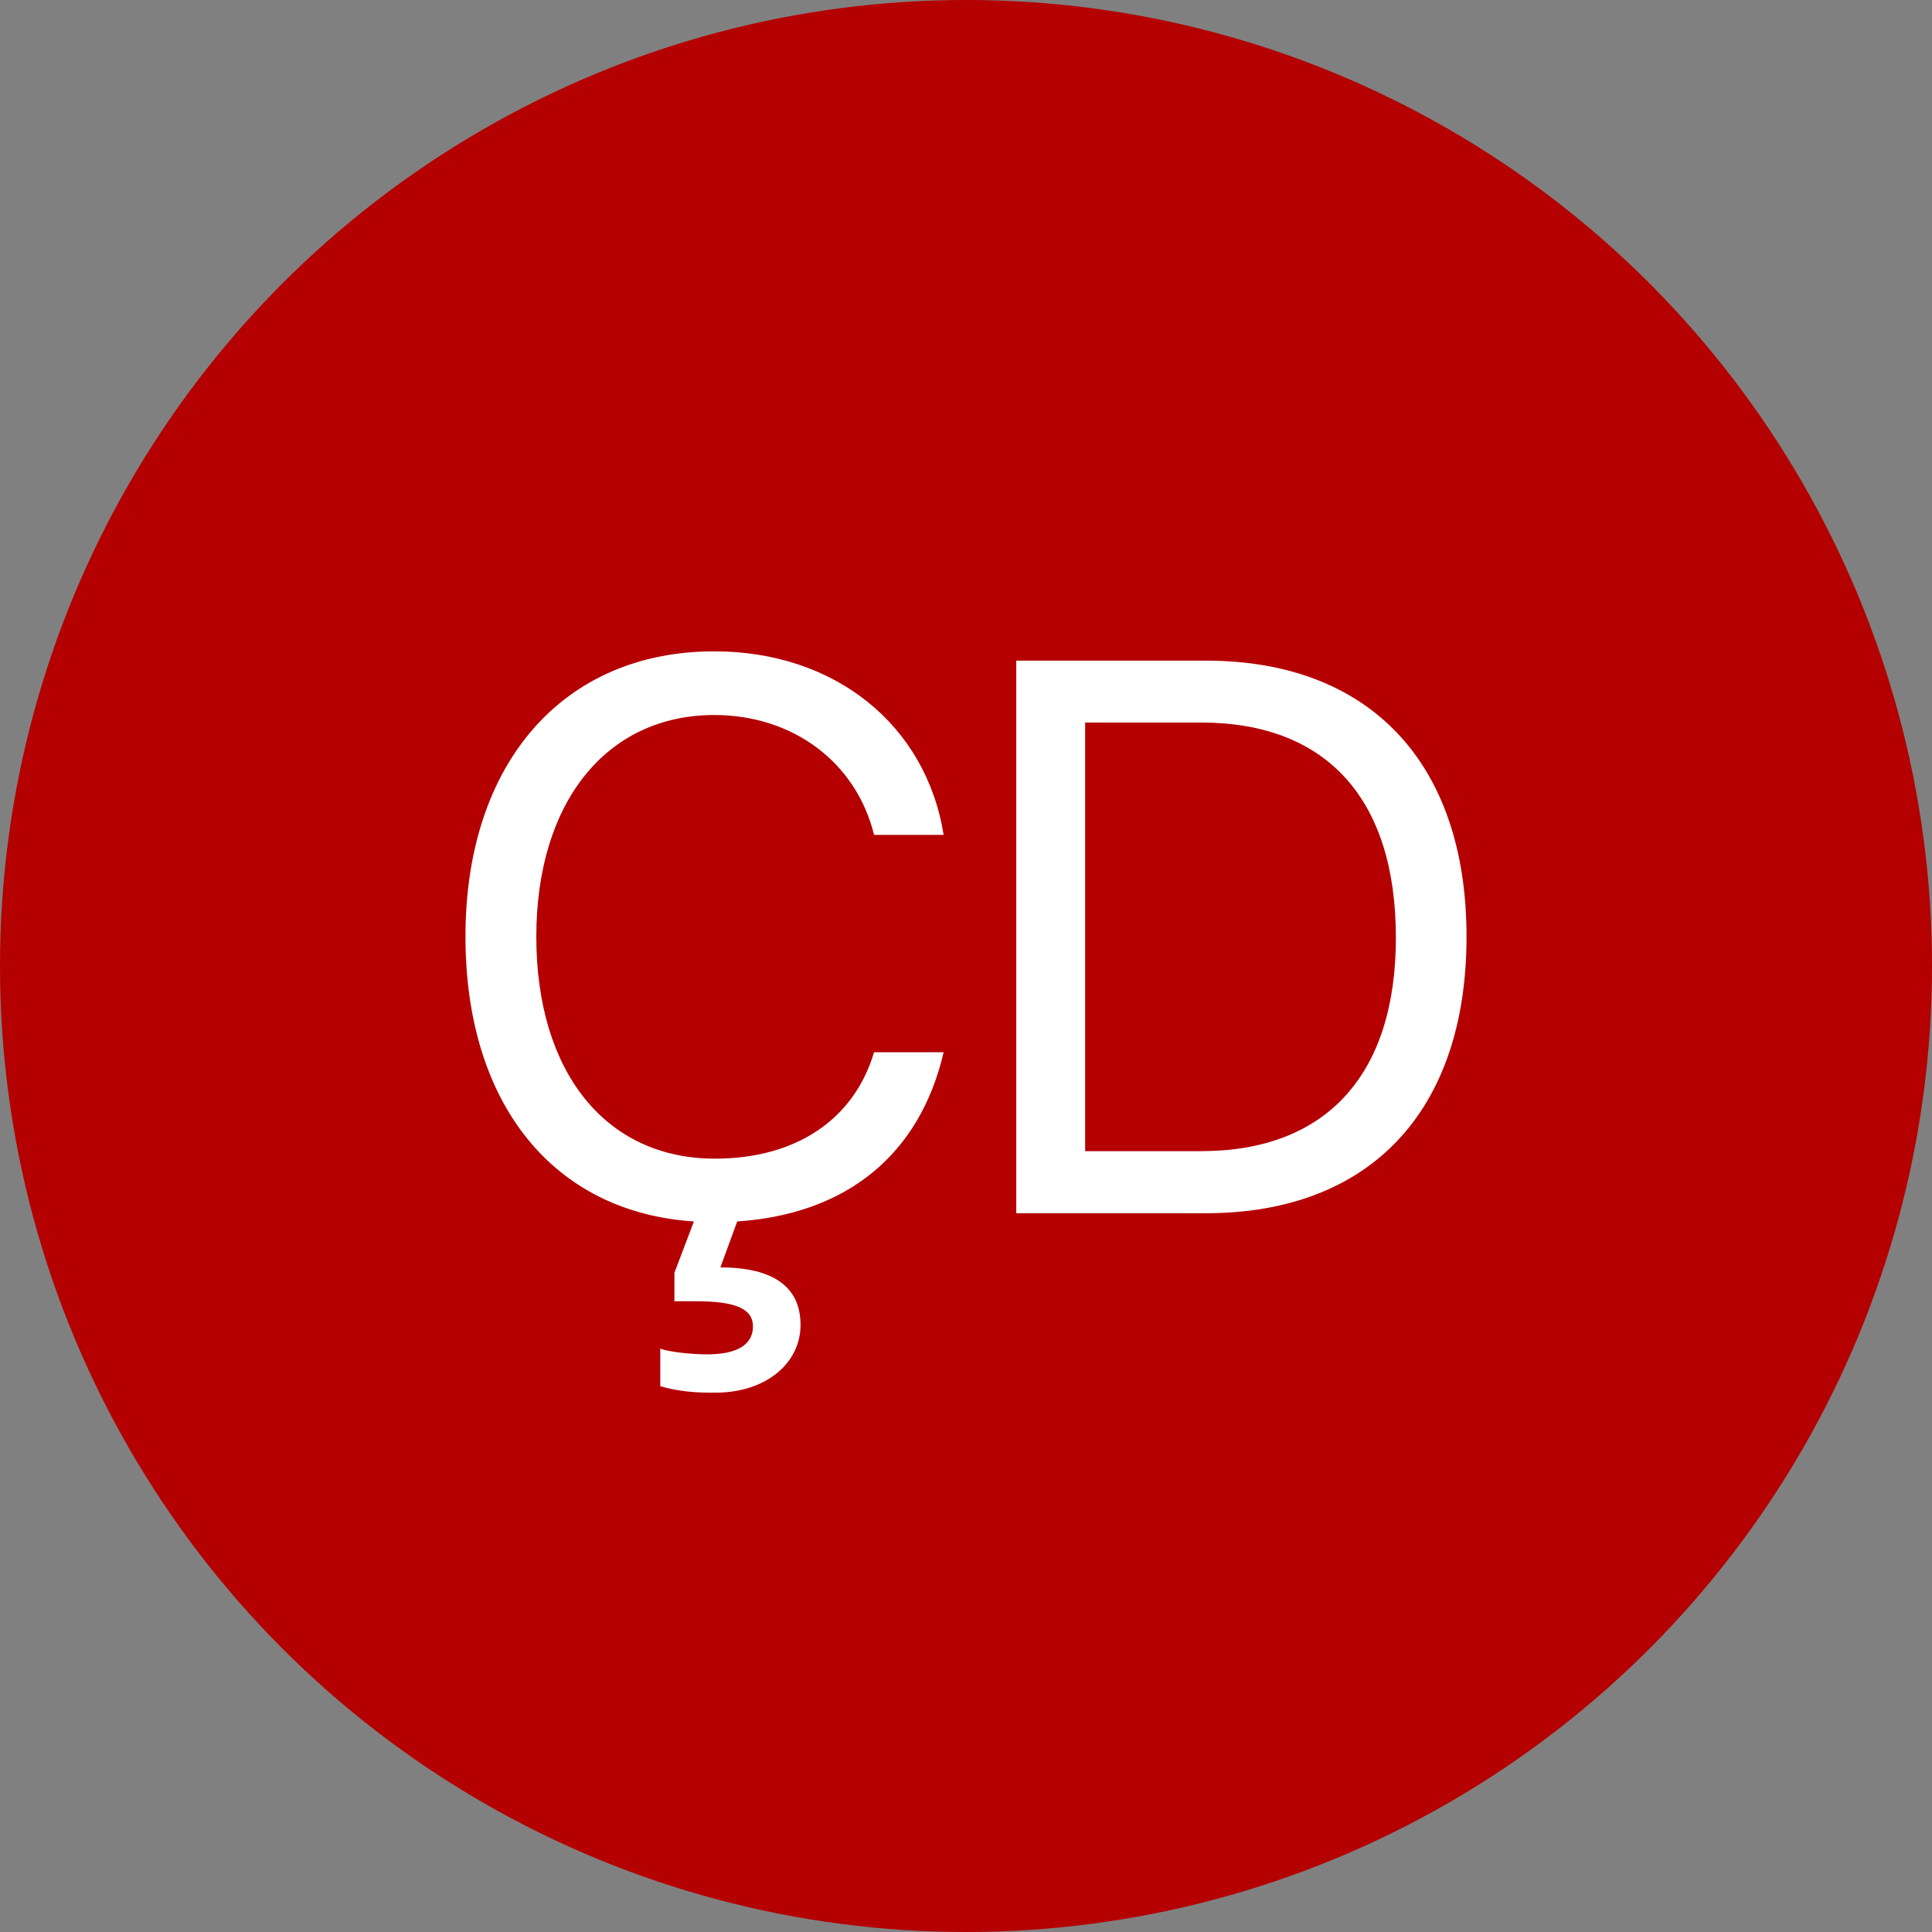 <?xml version="1.0" encoding="utf-8"?>
<!-- Generator: Adobe Illustrator 23.0.1, SVG Export Plug-In . SVG Version: 6.00 Build 0)  -->
<svg version="1.1" id="Layer_1" xmlns="http://www.w3.org/2000/svg" xmlns:xlink="http://www.w3.org/1999/xlink" x="0px" y="0px"
	 viewBox="0 0 1080 1080" style="enable-background:new 0 0 1080 1080;" xml:space="preserve">
<rect x="0" y="0" width="1080" height="1080" fill="#808080" stroke="none"/>
<style type="text/css">
	.st0{fill:#B40001;}
	.st1{fill:#FFFFFF;}
</style>
<g>
	<circle class="st0" cx="540" cy="540" r="540"/>
	<g>
		<path class="st1" d="M674.1,369.3h-106v308.9h106c91.8,0,145.7-57.2,145.7-154.6C819.8,426.4,765.6,369.3,674.1,369.3z
			 M671.4,643.5h-64.8V403.9h64.8c70.2,0,108.9,42.8,108.9,120.1C780.4,600.7,741.4,643.5,671.4,643.5z"/>
		<g>
			<path class="st1" d="M399.6,647.7c-61,0-99.8-48.4-99.8-124.1c0-75.1,39.2-123.9,99.5-123.9c44.1,0,79.4,26.6,89.3,67h38.9
				c-9.9-61.7-61-102.6-128.2-102.6c-84.5,0-139.1,62.5-139.1,159.4c0,93.6,49.2,154.2,127.7,159.3l-10.9,28.7v15.9h11.8
				c22.7,0,32.1,4.3,32.1,14.1c0,10.3-9,15.6-25.7,15.6c-9.2,0-21.8-1.5-26.1-3.2v21c9.7,2.8,19.5,3.8,31.5,3.6
				c27.2-0.2,46.9-16.1,46.9-37.9c0-21.2-15.2-32.1-44.8-32.1l9.4-25.7c61.3-4.1,102.1-37.4,115.4-94.6h-38.9
				C477.4,625.9,444.9,647.7,399.6,647.7z"/>
		</g>
	</g>
</g>
</svg>
